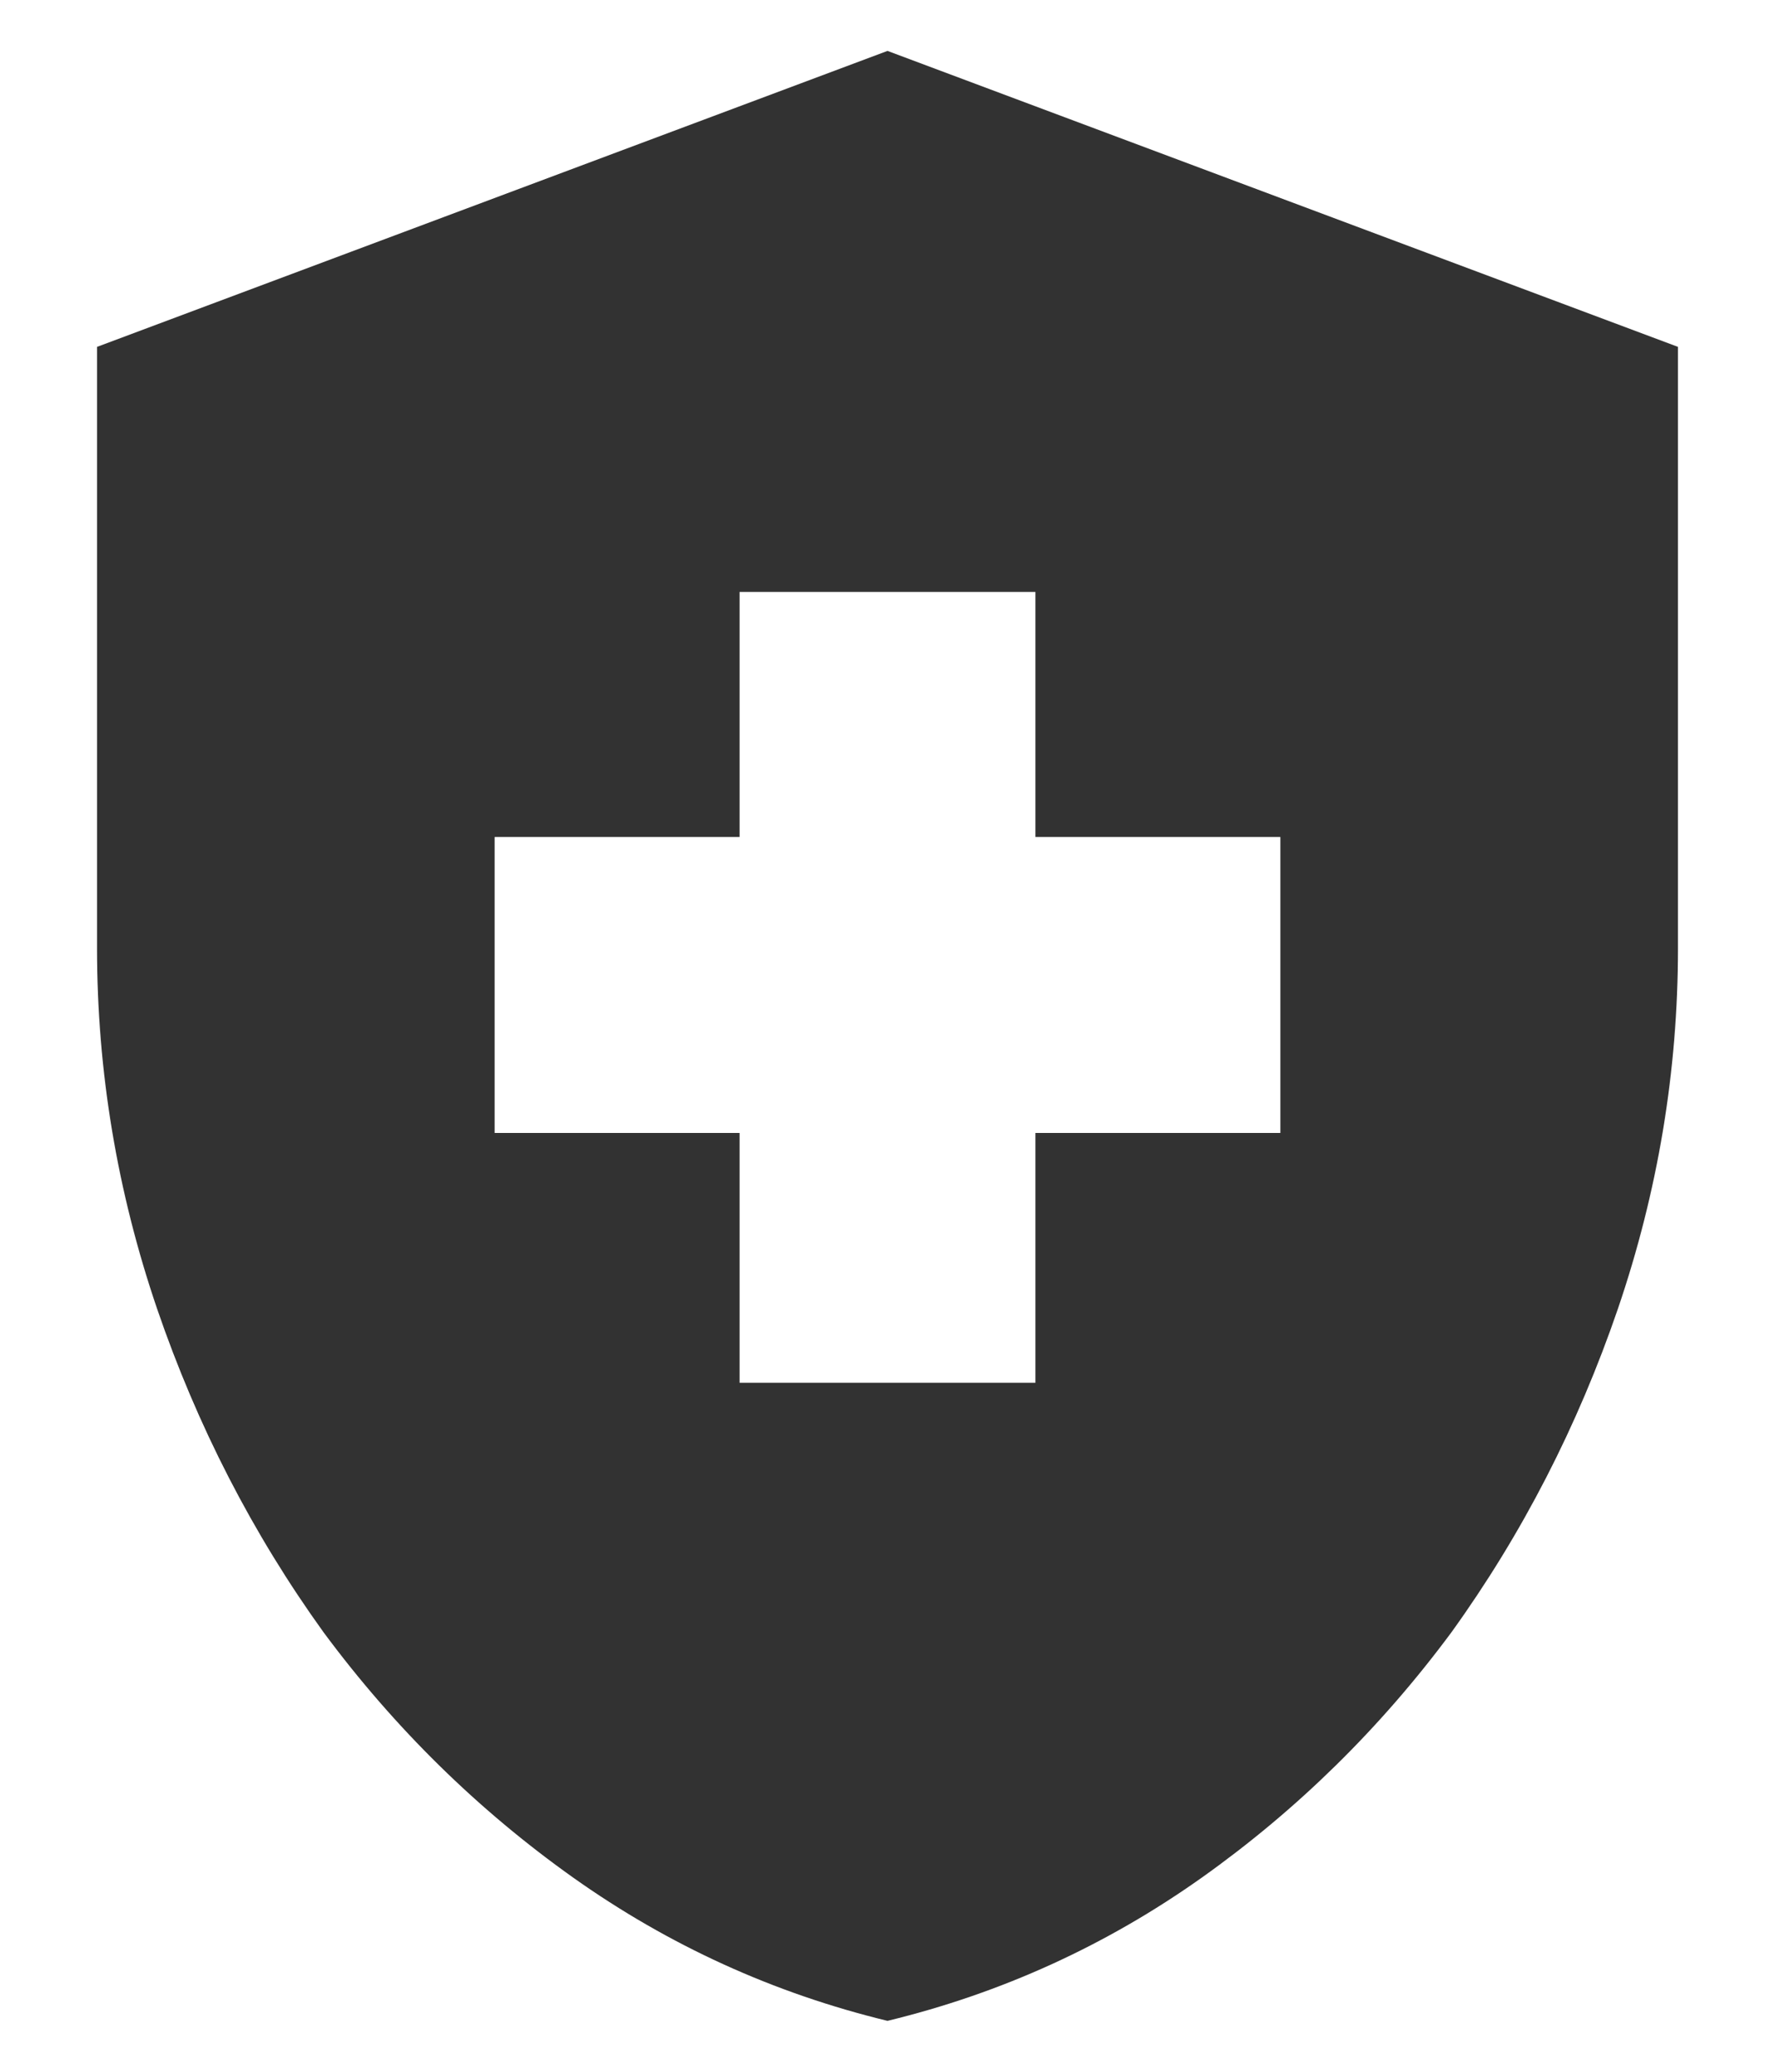 <svg xmlns="http://www.w3.org/2000/svg" fill="none" viewBox="0 0 12 14" height="14" width="12">
<path fill="#323232" d="M5 7.656V9.344H7V7.656H8.656V5.656H7V4H5V5.656H3.344V7.656H5ZM6 0.344L11.344 2.344V6.406C11.344 7.24 11.208 8.052 10.938 8.844C10.667 9.635 10.292 10.365 9.812 11.031C9.333 11.677 8.771 12.229 8.125 12.688C7.479 13.146 6.771 13.469 6 13.656C5.229 13.469 4.521 13.146 3.875 12.688C3.229 12.229 2.667 11.677 2.188 11.031C1.708 10.365 1.333 9.635 1.062 8.844C0.792 8.052 0.656 7.24 0.656 6.406V2.344L6 0.344Z"></path>
</svg>
